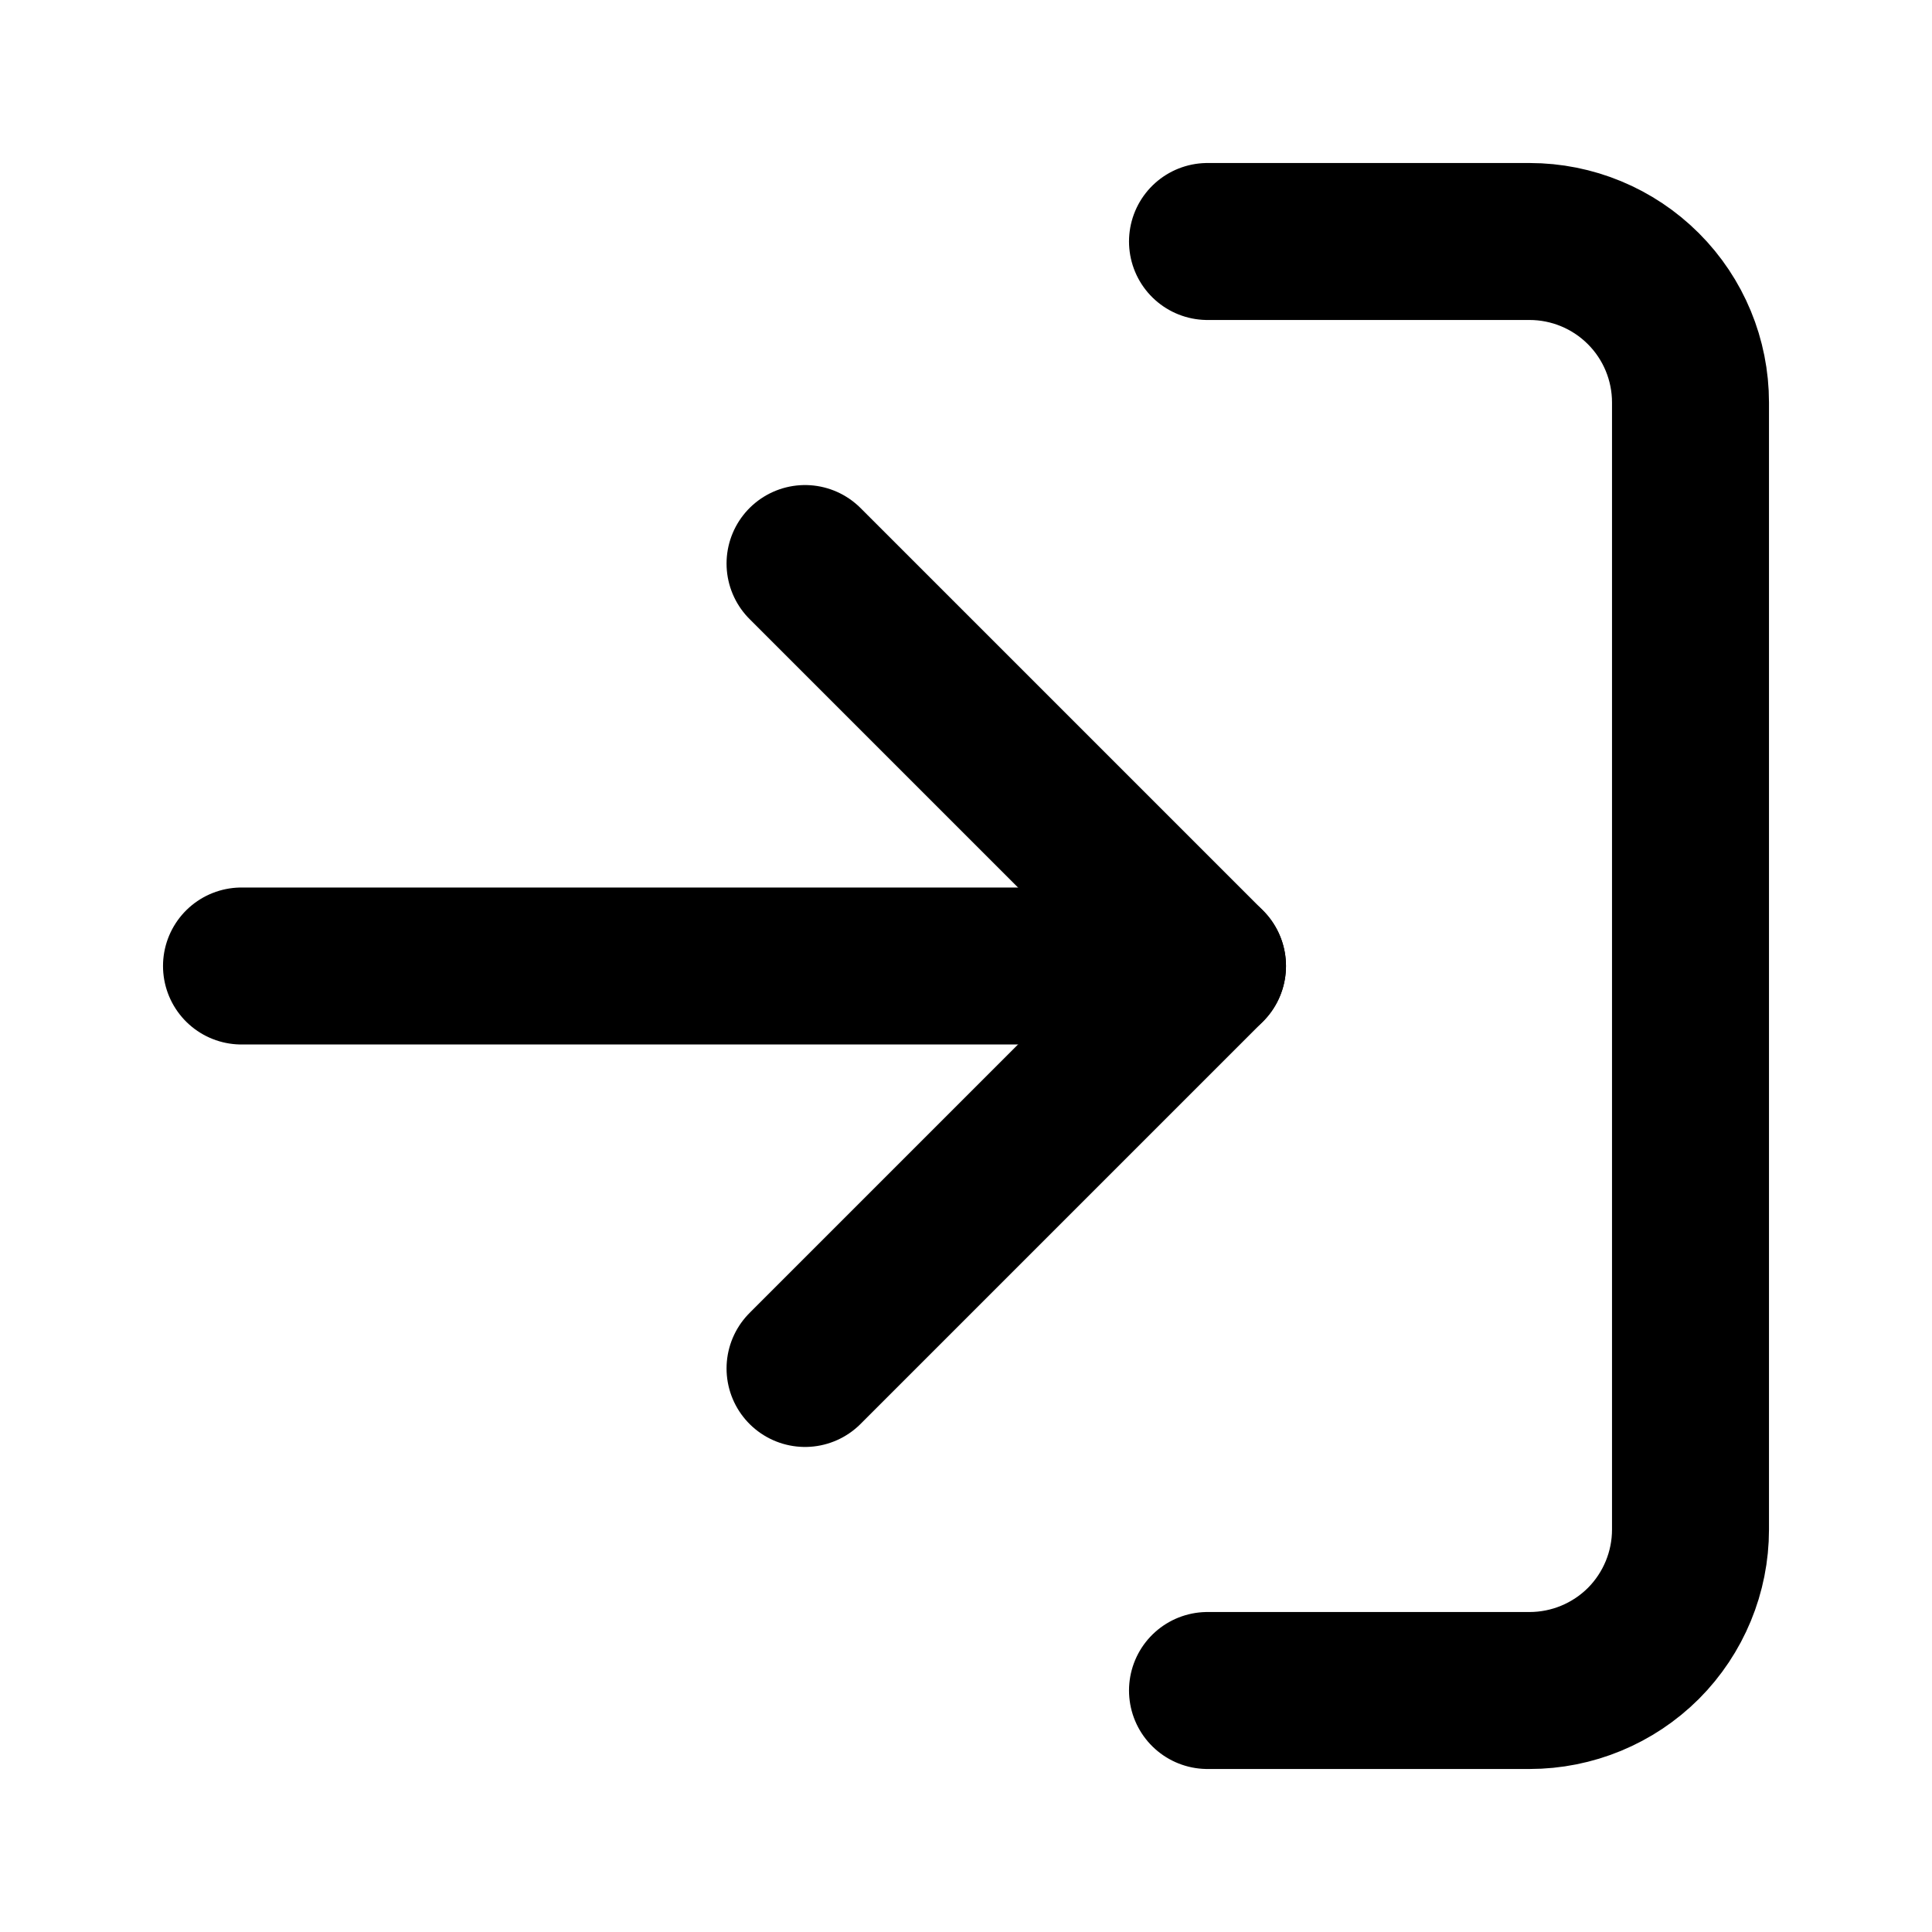 <?xml version="1.0" encoding="UTF-8"?> <svg xmlns="http://www.w3.org/2000/svg" width="16" height="16" viewBox="0 0 16 16" fill="none"><path d="M10 2H12.667C13.02 2 13.359 2.14 13.61 2.391C13.86 2.641 14 2.98 14 3.333V12.667C14 13.02 13.86 13.359 13.61 13.61C13.359 13.86 13.02 14 12.667 14H10" stroke="black" stroke-width="1.3" stroke-linecap="round" stroke-linejoin="round"></path><path d="M6.667 11.333L10 8L6.667 4.667" stroke="black" stroke-width="1.3" stroke-linecap="round" stroke-linejoin="round"></path><path d="M10 8H2" stroke="black" stroke-width="1.3" stroke-linecap="round" stroke-linejoin="round"></path></svg> 